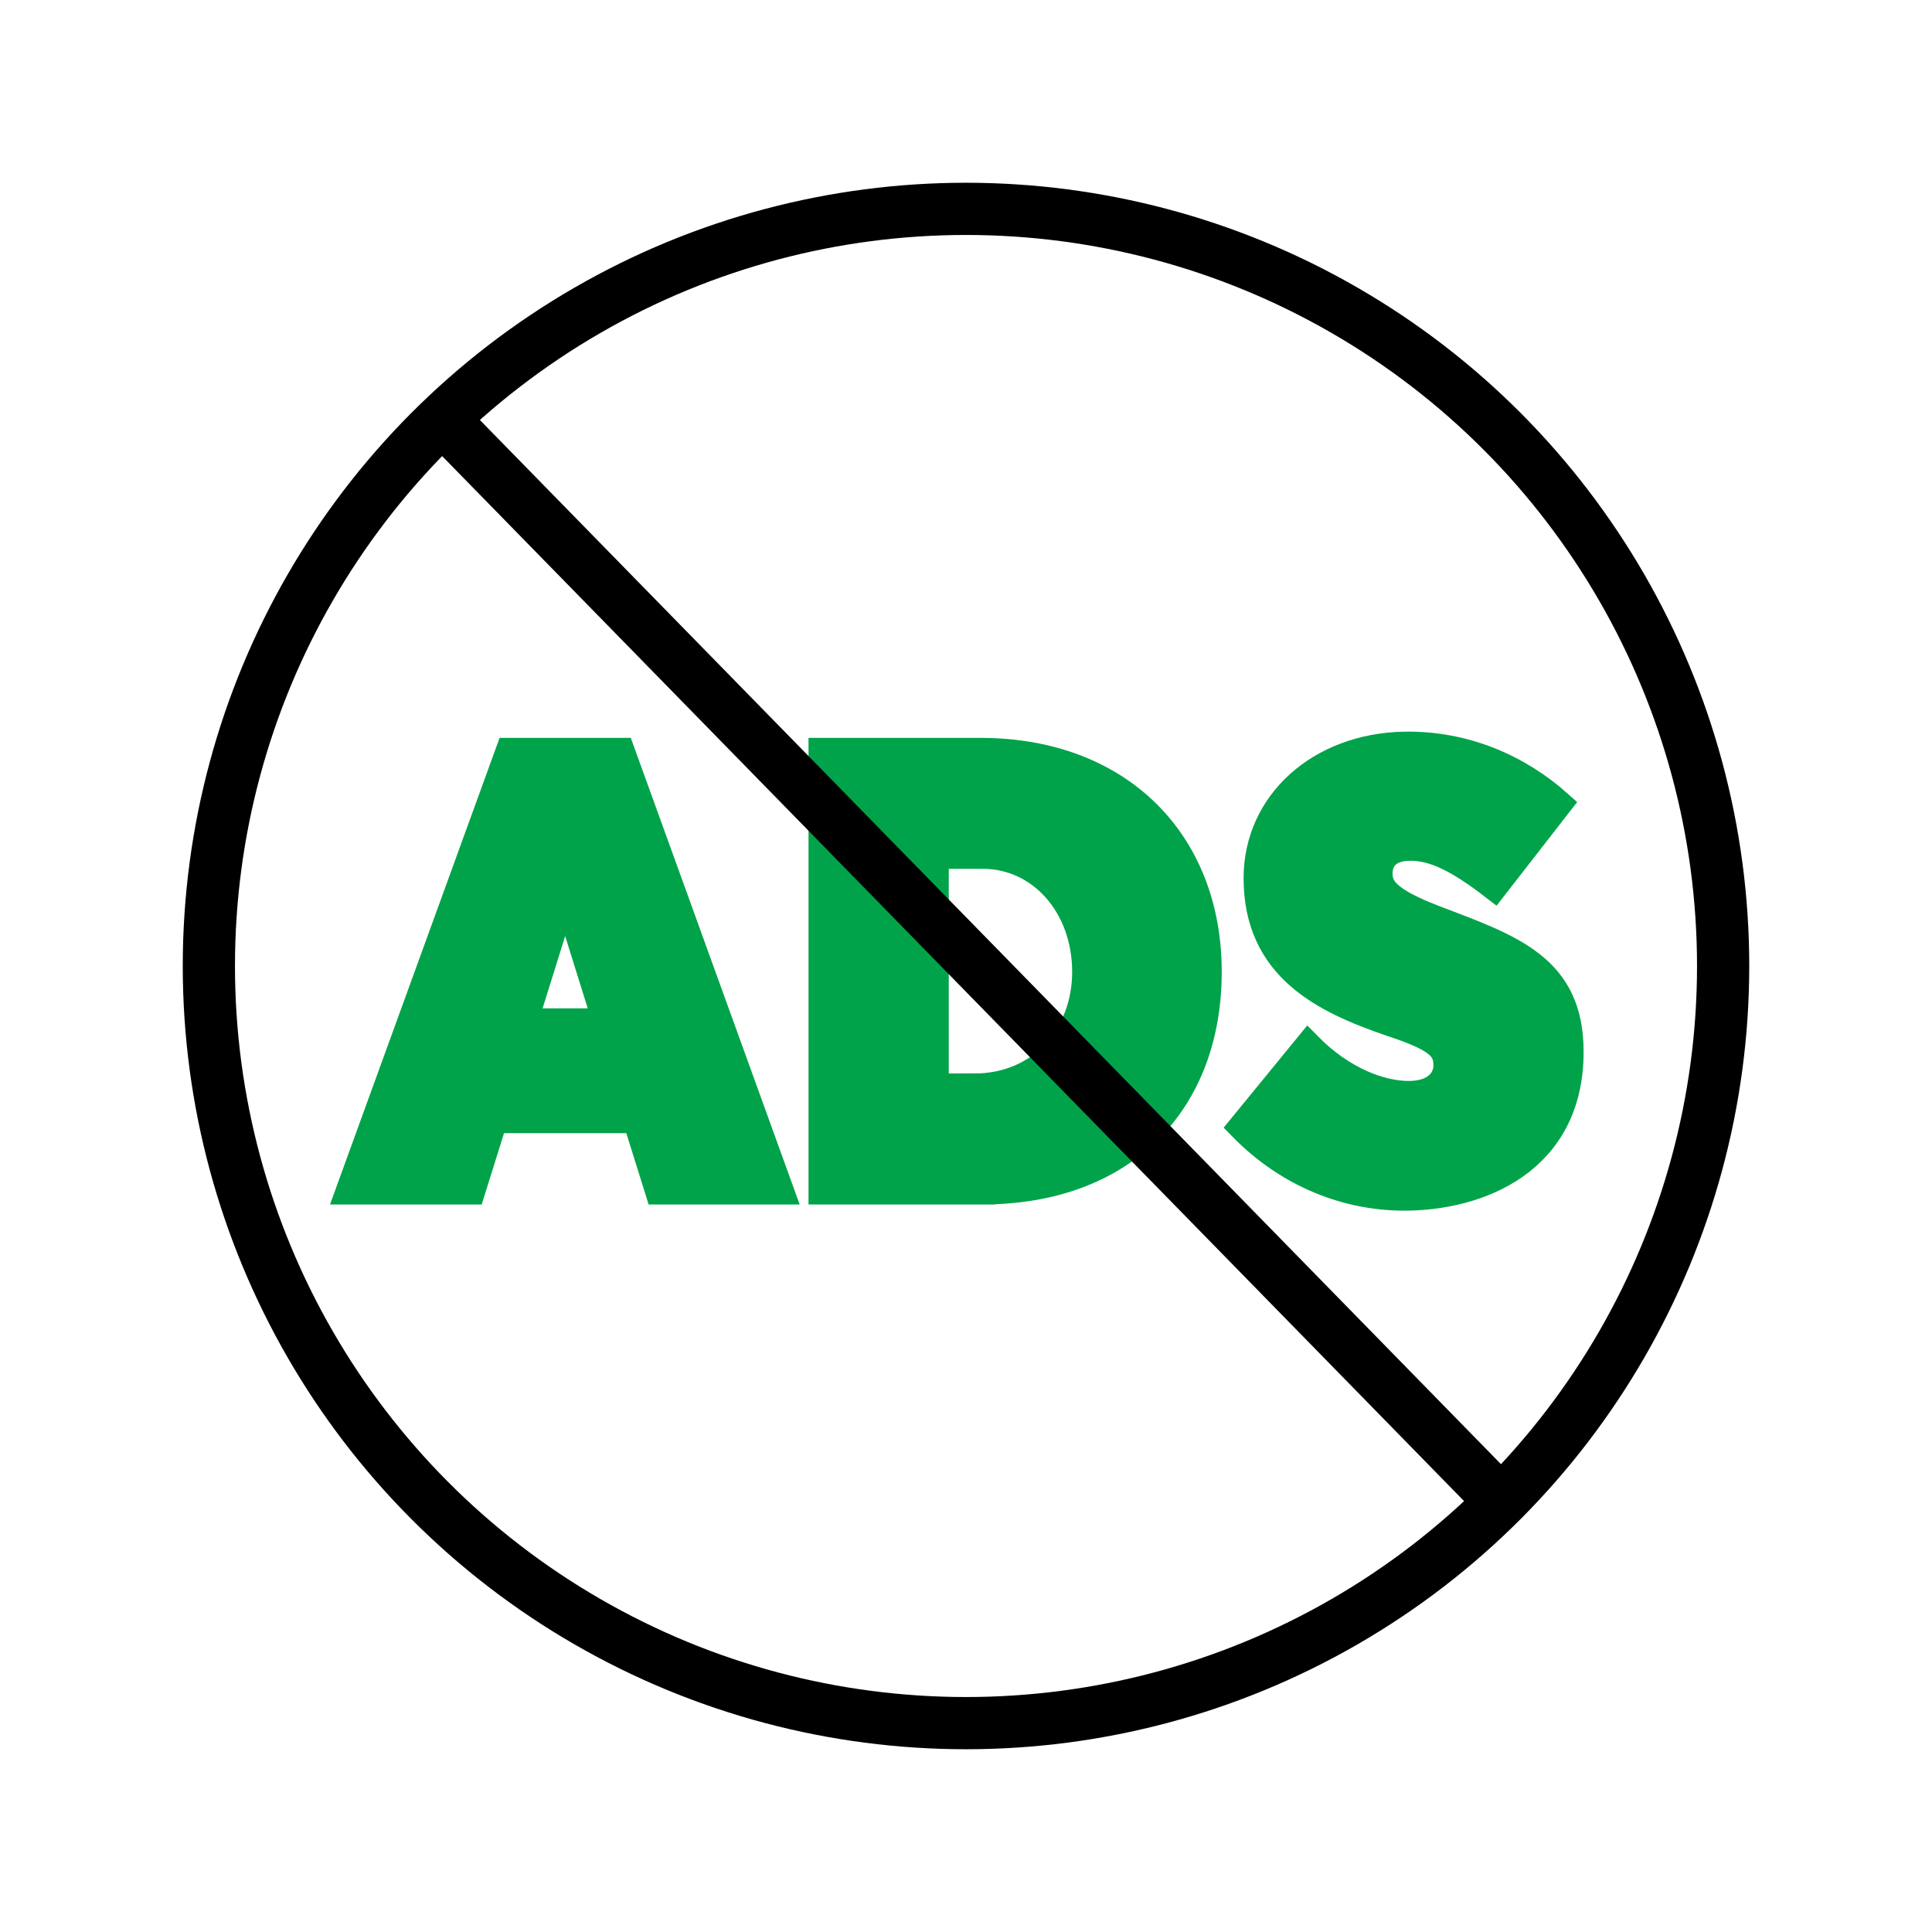 <svg xmlns="http://www.w3.org/2000/svg" width="74" height="74" viewBox="0 0 74 74">
    <g fill="none" fill-rule="evenodd">
        <g>
            <g>
                <path fill="#FFF" d="M0 0H74V74H0z" transform="translate(-1071 -4528) translate(1071 4528)"/>
                <g>
                    <path fill="#00A349" fill-rule="nonzero" stroke="#00A349" d="M10.083 37.634l.855-2.733h5.418l.855 2.733h4.705L15.81 20.762h-4.324L5.354 37.634h4.729zm5.108-6.511h-3.089l1.521-4.871h.048l1.52 4.87zm14.431 6.51c5.465 0 8.673-3.445 8.673-8.411 0-4.99-3.421-8.46-8.744-8.46h-6.083v16.872h6.154zm-.309-4.015H27.84v-8.84h1.806c2.21 0 3.92 1.925 3.92 4.444 0 2.424-1.687 4.396-4.253 4.396zm16.474 4.253c2.828 0 6.369-1.354 6.369-5.584 0-3.255-2.258-3.992-5.252-5.132-1.71-.666-2.067-1.117-2.067-1.688 0-.594.38-.998 1.188-.998.832 0 1.735.38 3.208 1.521l2.495-3.208c-1.568-1.402-3.636-2.305-5.964-2.257-3.232.071-5.632 2.234-5.632 5.109 0 3.445 2.566 4.681 5.132 5.56 1.806.594 2.14.95 2.14 1.616 0 .523-.405 1.093-1.45 1.093-1.046 0-2.52-.523-3.85-1.877l-2.566 3.137c1.806 1.853 4.063 2.708 6.25 2.708z" transform="translate(-1071 -4528) translate(1071 4528) translate(8 8)"/>
                    <g stroke="#000" stroke-width="2" transform="translate(-1071 -4528) translate(1071 4528) translate(8 8)">
                        <path stroke-linecap="square" d="M9.667 8.788L17.831 17.136 39.692 39.491 48.692 48.694"/>
                        <circle cx="29" cy="29" r="29"/>
                    </g>
                </g>
            </g>
        </g>
    </g>
</svg>

